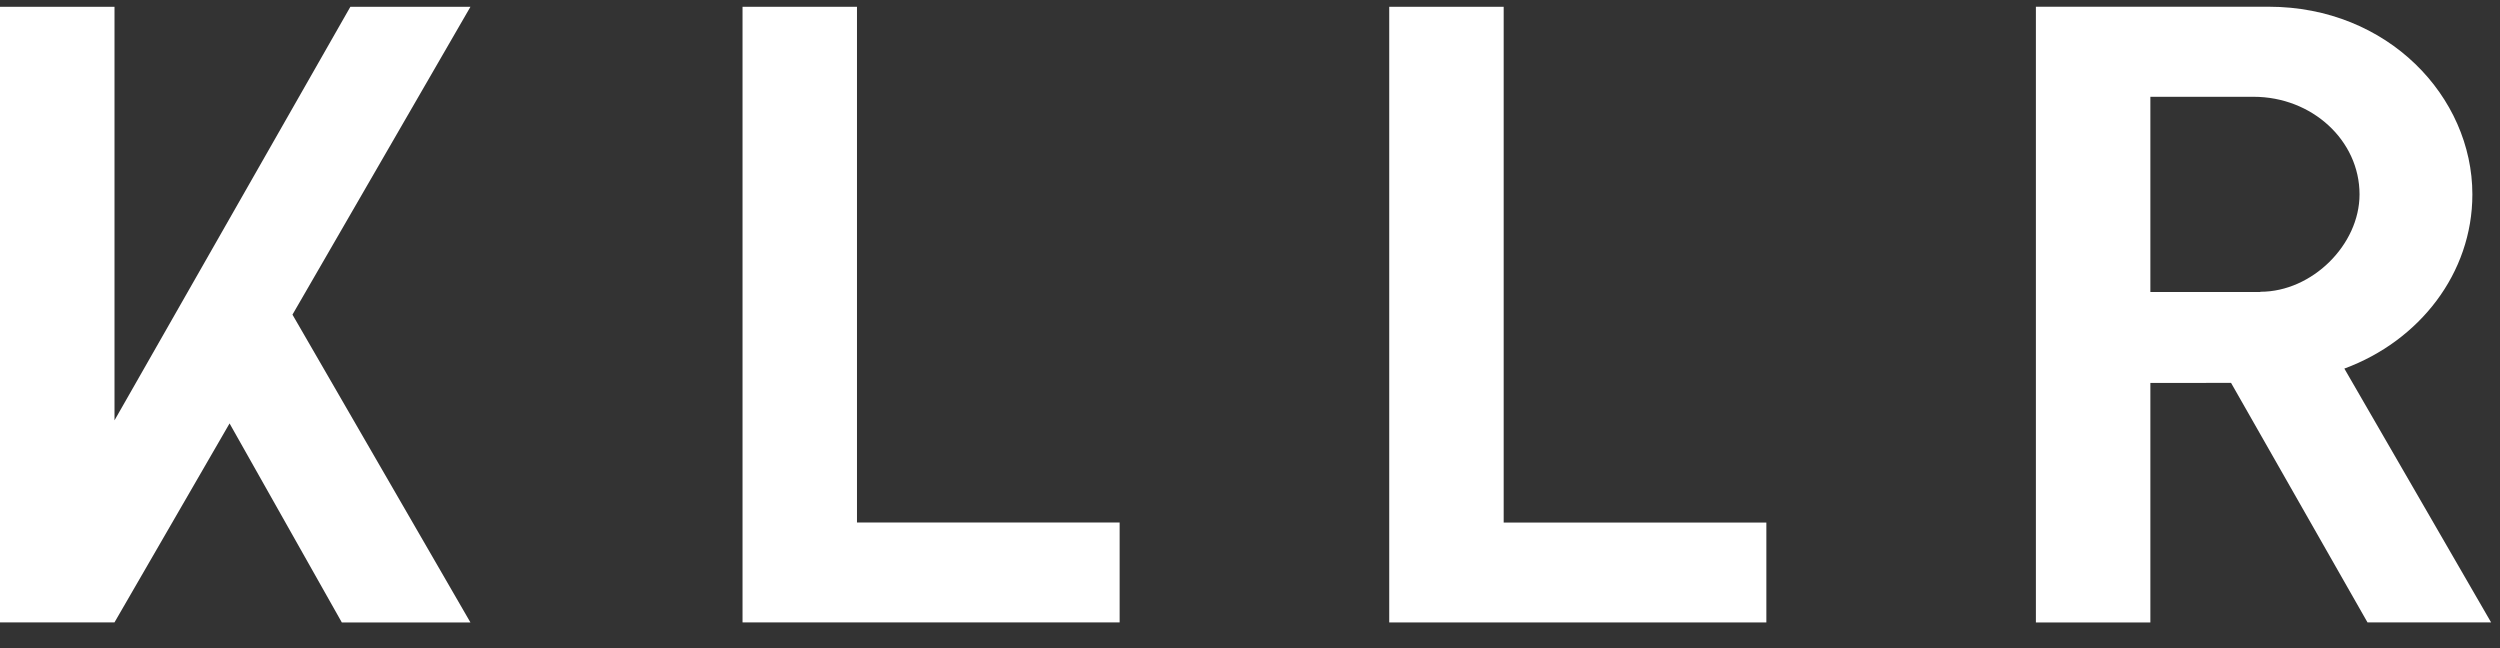 <?xml version="1.0" encoding="UTF-8"?> <svg xmlns="http://www.w3.org/2000/svg" width="81" height="21" viewBox="0 0 81 21" fill="none"><rect x="0" y="0" width="81" height="21" fill="#333333" stroke="none"/><path d="M27.766 0.22H24.058V20.166H36.276V16.929H27.766V0.22Z" fill="white"></path><path d="M48.719 0.22H45.011V20.167H57.23V16.931H48.719V0.22Z" fill="white"></path><path d="M11.351 0.221L3.71 13.619V0.221H0V20.166H3.709L7.438 13.719L11.075 20.167L15.242 20.168L15.241 20.167H15.242L9.476 10.194L15.242 0.221L11.351 0.221Z" fill="white"></path><path d="M80.712 20.166L75.957 11.942C78.388 11.046 80.105 8.857 80.105 6.298C80.105 3.136 77.369 0.218 73.506 0.218H65.963V20.167H69.672V12.408L72.286 12.405L76.707 20.166H80.712ZM69.672 3.136H73.015C74.912 3.136 76.449 4.552 76.449 6.298C76.449 7.931 74.91 9.453 73.242 9.453L73.232 9.46H69.672V3.136Z" fill="white"></path></svg> 